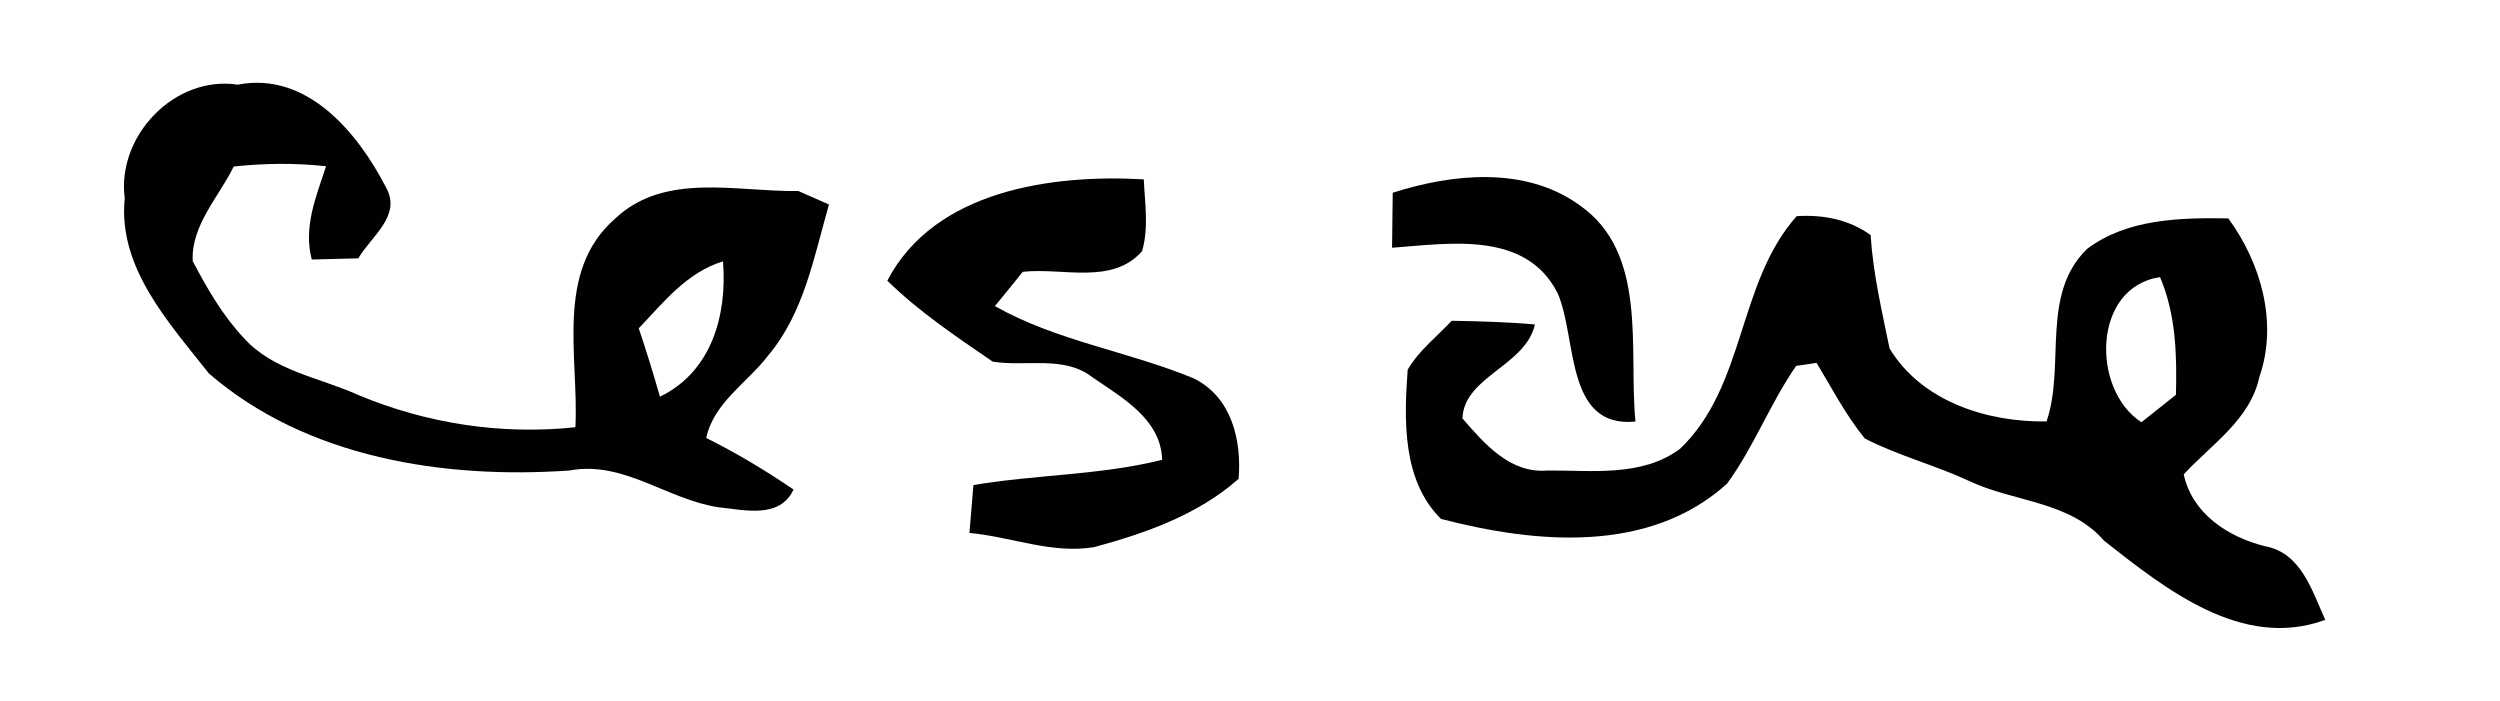 <?xml version="1.0" encoding="UTF-8" ?>
<!DOCTYPE svg PUBLIC "-//W3C//DTD SVG 1.1//EN" "http://www.w3.org/Graphics/SVG/1.1/DTD/svg11.dtd">
<svg width="189pt" height="53pt" viewBox="0 0 189 53" version="1.1" xmlns="http://www.w3.org/2000/svg">
<path fill="#ffffff" d=" M 0.00 0.00 L 189.00 0.00 L 189.00 53.00 L 0.00 53.00 L 0.00 0.00 Z" />
<path fill="#010101" d=" M 9.43 15.00 C 8.81 10.28 13.20 5.68 17.97 6.40 C 23.22 5.38 27.06 10.04 29.20 14.20 C 30.37 16.33 28.05 17.87 27.09 19.53 C 26.21 19.55 24.45 19.59 23.57 19.62 C 22.92 17.18 23.90 14.85 24.65 12.57 C 22.33 12.31 19.99 12.34 17.67 12.59 C 16.54 14.89 14.43 17.06 14.57 19.74 C 15.65 21.80 16.83 23.85 18.43 25.55 C 20.67 28.05 24.15 28.53 27.08 29.86 C 32.27 32.03 37.90 32.89 43.50 32.30 C 43.77 27.00 41.93 20.53 46.49 16.54 C 50.26 12.97 55.70 14.52 60.35 14.44 C 60.93 14.69 62.09 15.21 62.67 15.46 C 61.54 19.40 60.79 23.65 58.07 26.88 C 56.50 28.94 53.97 30.42 53.39 33.11 C 55.68 34.25 57.88 35.57 59.99 37.01 C 58.95 39.26 56.22 38.54 54.32 38.35 C 50.44 37.77 47.13 34.80 43.06 35.57 C 33.59 36.23 23.18 34.63 15.79 28.23 C 12.78 24.40 8.90 20.24 9.43 15.00 Z" />
<path fill="#010101" d=" M 67.08 21.22 C 70.64 14.39 79.52 13.16 86.47 13.56 C 86.55 15.36 86.86 17.22 86.34 18.99 C 84.07 21.57 80.31 20.21 77.32 20.55 C 76.62 21.41 75.93 22.29 75.21 23.14 C 79.90 25.79 85.30 26.56 90.23 28.60 C 93.10 29.99 93.88 33.27 93.64 36.20 C 90.55 38.92 86.64 40.30 82.73 41.36 C 79.53 41.90 76.45 40.58 73.29 40.29 C 73.39 39.08 73.49 37.87 73.59 36.67 C 78.33 35.87 83.20 35.93 87.86 34.76 C 87.76 31.67 84.84 30.08 82.60 28.53 C 80.45 26.84 77.55 27.75 75.05 27.34 C 72.29 25.45 69.48 23.57 67.08 21.22 Z" />
<path fill="#010101" d=" M 105.29 14.57 C 109.83 13.12 115.31 12.56 119.40 15.50 C 124.62 19.12 123.11 26.38 123.64 31.87 C 118.28 32.40 119.24 25.50 117.75 22.15 C 115.34 17.43 109.58 18.41 105.24 18.73 C 105.25 17.69 105.28 15.61 105.29 14.57 Z" />
<path fill="#010101" d=" M 157.78 18.82 C 160.80 16.54 164.82 16.45 168.46 16.51 C 170.93 19.88 172.23 24.42 170.81 28.49 C 170.13 31.71 167.19 33.59 165.09 35.86 C 165.73 38.84 168.44 40.59 171.21 41.29 C 173.98 41.78 174.78 44.66 175.79 46.86 C 169.52 49.17 163.71 44.53 159.07 40.88 C 156.47 37.87 152.23 37.96 148.86 36.36 C 146.29 35.16 143.50 34.45 140.98 33.15 C 139.54 31.39 138.50 29.36 137.33 27.43 C 136.95 27.49 136.18 27.61 135.79 27.66 C 133.82 30.50 132.60 33.79 130.56 36.57 C 124.66 41.89 116.10 41.09 108.94 39.23 C 106.01 36.34 106.14 31.77 106.42 27.95 C 107.26 26.50 108.62 25.46 109.75 24.25 C 111.85 24.29 113.95 24.34 116.04 24.53 C 115.34 27.66 110.68 28.46 110.56 31.63 C 112.22 33.55 114.18 35.82 116.99 35.57 C 120.35 35.55 124.12 36.07 127.00 33.94 C 132.00 29.17 131.33 21.40 135.83 16.34 C 137.83 16.22 139.76 16.58 141.42 17.77 C 141.60 20.67 142.27 23.50 142.85 26.34 C 145.27 30.36 150.25 31.93 154.72 31.86 C 156.16 27.64 154.24 22.27 157.78 18.82 Z" />
<path fill="#ffffff" d=" M 48.29 24.82 C 50.17 22.85 51.94 20.58 54.66 19.76 C 54.98 23.79 53.82 28.09 49.89 29.99 C 49.40 28.25 48.86 26.53 48.29 24.82 Z" />
<path fill="#ffffff" d=" M 161.89 31.92 C 158.10 29.48 158.16 21.71 163.30 20.95 C 164.50 23.77 164.58 26.84 164.50 29.85 C 163.85 30.37 162.54 31.41 161.89 31.92 Z" />
</svg>
